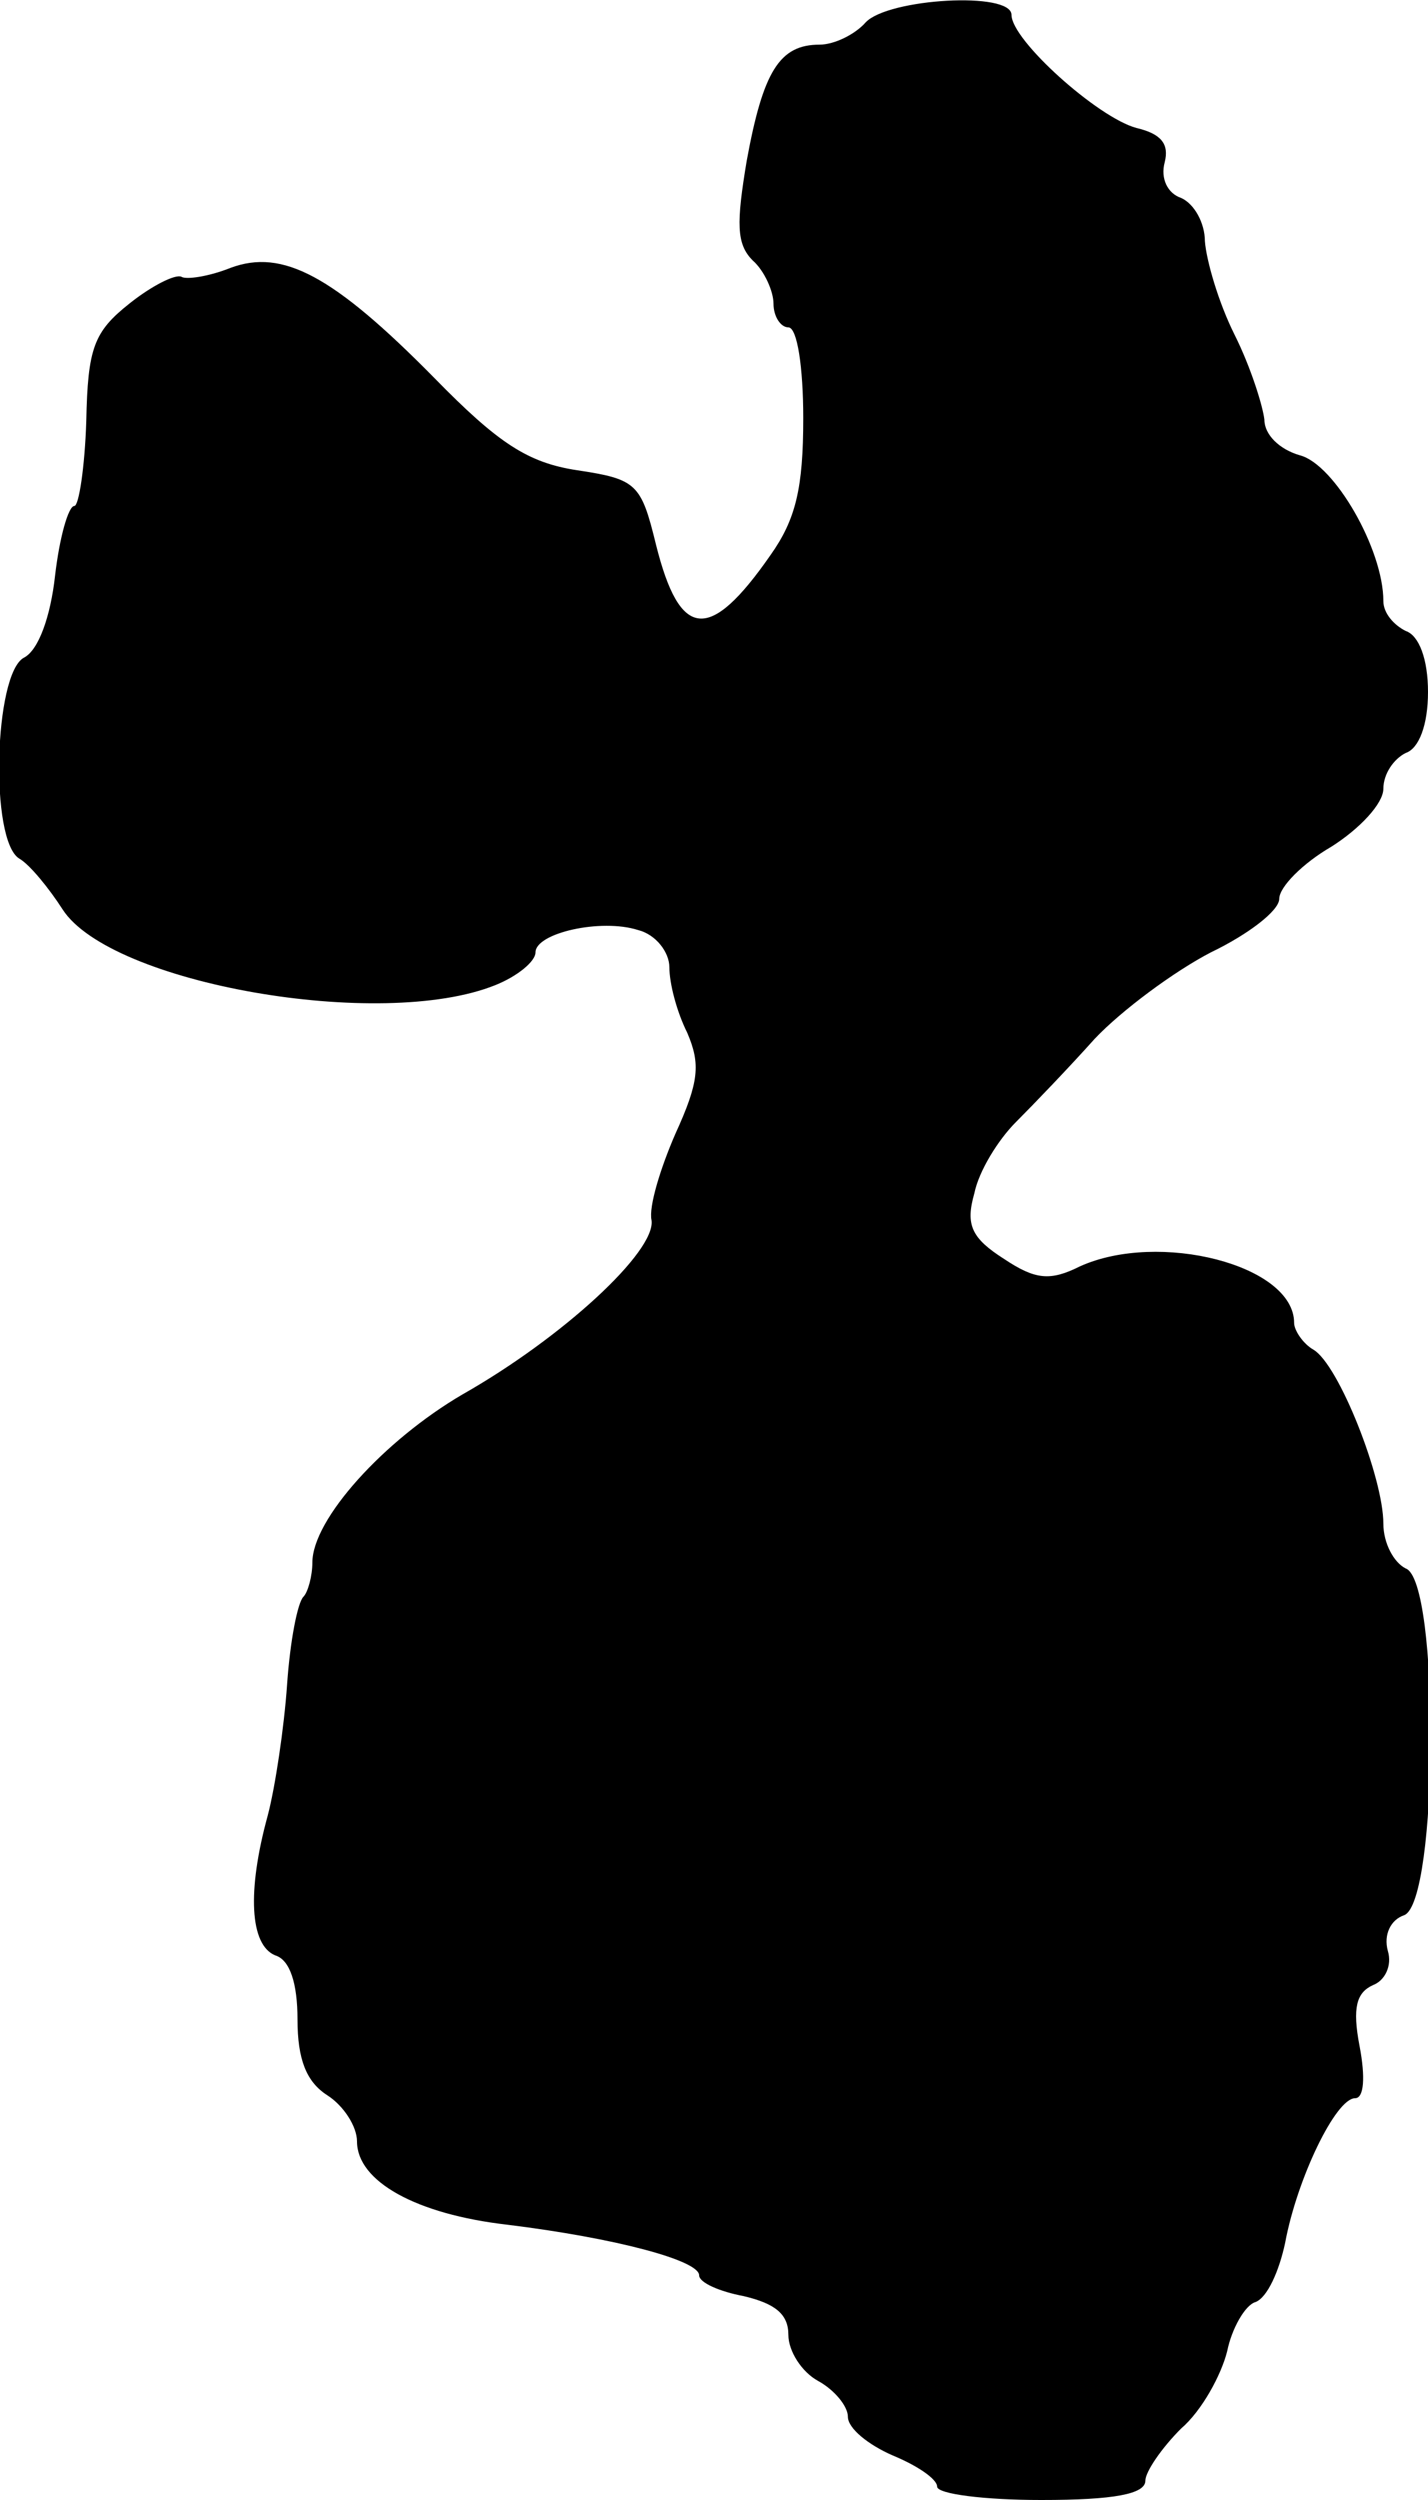 <?xml version="1.0" standalone="no"?>
<!DOCTYPE svg PUBLIC "-//W3C//DTD SVG 20010904//EN"
 "http://www.w3.org/TR/2001/REC-SVG-20010904/DTD/svg10.dtd">
<svg version="1.0" xmlns="http://www.w3.org/2000/svg"
 width="96pt" height="168pt" viewBox="0 0 96 168"
 preserveAspectRatio="xMidYMid meet">
<g transform="translate(0,168) scale(0.1,-0.1)"
fill="#000000" stroke="none">
<path d="M582 1665 c-7 -8 -21 -15 -31 -15 -27 0 -38 -18 -49 -78 -7 -42 -7
-56 4 -67 8 -7 14 -21 14 -29 0 -9 5 -16 10 -16 6 0 10 -27 10 -61 0 -47 -5
-68 -22 -92 -41 -59 -61 -57 -77 7 -10 41 -13 44 -53 50 -33 5 -53 18 -96 62
-68 69 -102 87 -137 74 -15 -6 -30 -8 -33 -6 -4 2 -20 -6 -35 -18 -24 -19 -28
-30 -29 -79 -1 -31 -5 -57 -8 -57 -4 0 -10 -21 -13 -47 -3 -27 -11 -50 -21
-55 -20 -11 -23 -123 -3 -135 7 -4 20 -20 29 -34 32 -50 214 -82 291 -51 15 6
27 16 27 22 0 13 44 23 69 15 12 -3 21 -15 21 -25 0 -11 5 -30 12 -44 9 -21 8
-33 -8 -68 -10 -23 -18 -49 -16 -58 3 -21 -60 -79 -127 -117 -53 -31 -101 -84
-101 -113 0 -9 -3 -20 -6 -23 -4 -4 -9 -30 -11 -59 -2 -29 -8 -69 -13 -88 -14
-51 -12 -87 5 -94 10 -3 15 -19 15 -43 0 -27 6 -42 20 -51 11 -7 20 -21 20
-31 0 -27 40 -49 101 -56 73 -9 129 -24 129 -34 0 -5 14 -11 30 -14 21 -5 30
-12 30 -26 0 -11 9 -25 20 -31 11 -6 20 -17 20 -24 0 -8 14 -19 30 -26 17 -7
30 -16 30 -21 0 -5 32 -9 70 -9 49 0 70 4 70 13 0 6 11 22 24 35 14 12 27 36
31 52 3 15 12 31 19 33 8 3 16 21 20 40 8 43 34 97 47 97 6 0 7 14 3 35 -5 26
-2 36 9 41 8 3 13 13 10 23 -3 11 2 21 11 24 23 9 24 225 1 233 -8 4 -15 17
-15 30 0 31 -30 107 -47 117 -7 4 -13 13 -13 18 0 39 -91 62 -144 38 -20 -10
-30 -9 -51 5 -22 14 -26 23 -20 44 3 15 16 36 28 48 12 12 36 37 53 56 18 19
53 45 78 58 25 12 46 28 46 36 0 8 16 24 35 35 19 12 35 29 35 39 0 10 7 20
15 24 9 3 15 19 15 41 0 22 -6 38 -15 41 -8 4 -15 12 -15 20 0 35 -33 92 -56
98 -14 4 -24 14 -24 24 -1 9 -9 35 -20 57 -11 22 -19 50 -20 63 0 12 -7 25
-16 29 -9 3 -14 13 -11 24 3 12 -2 19 -19 23 -26 7 -84 59 -84 76 0 16 -83 11
-98 -5z"/>
</g>
</svg>
